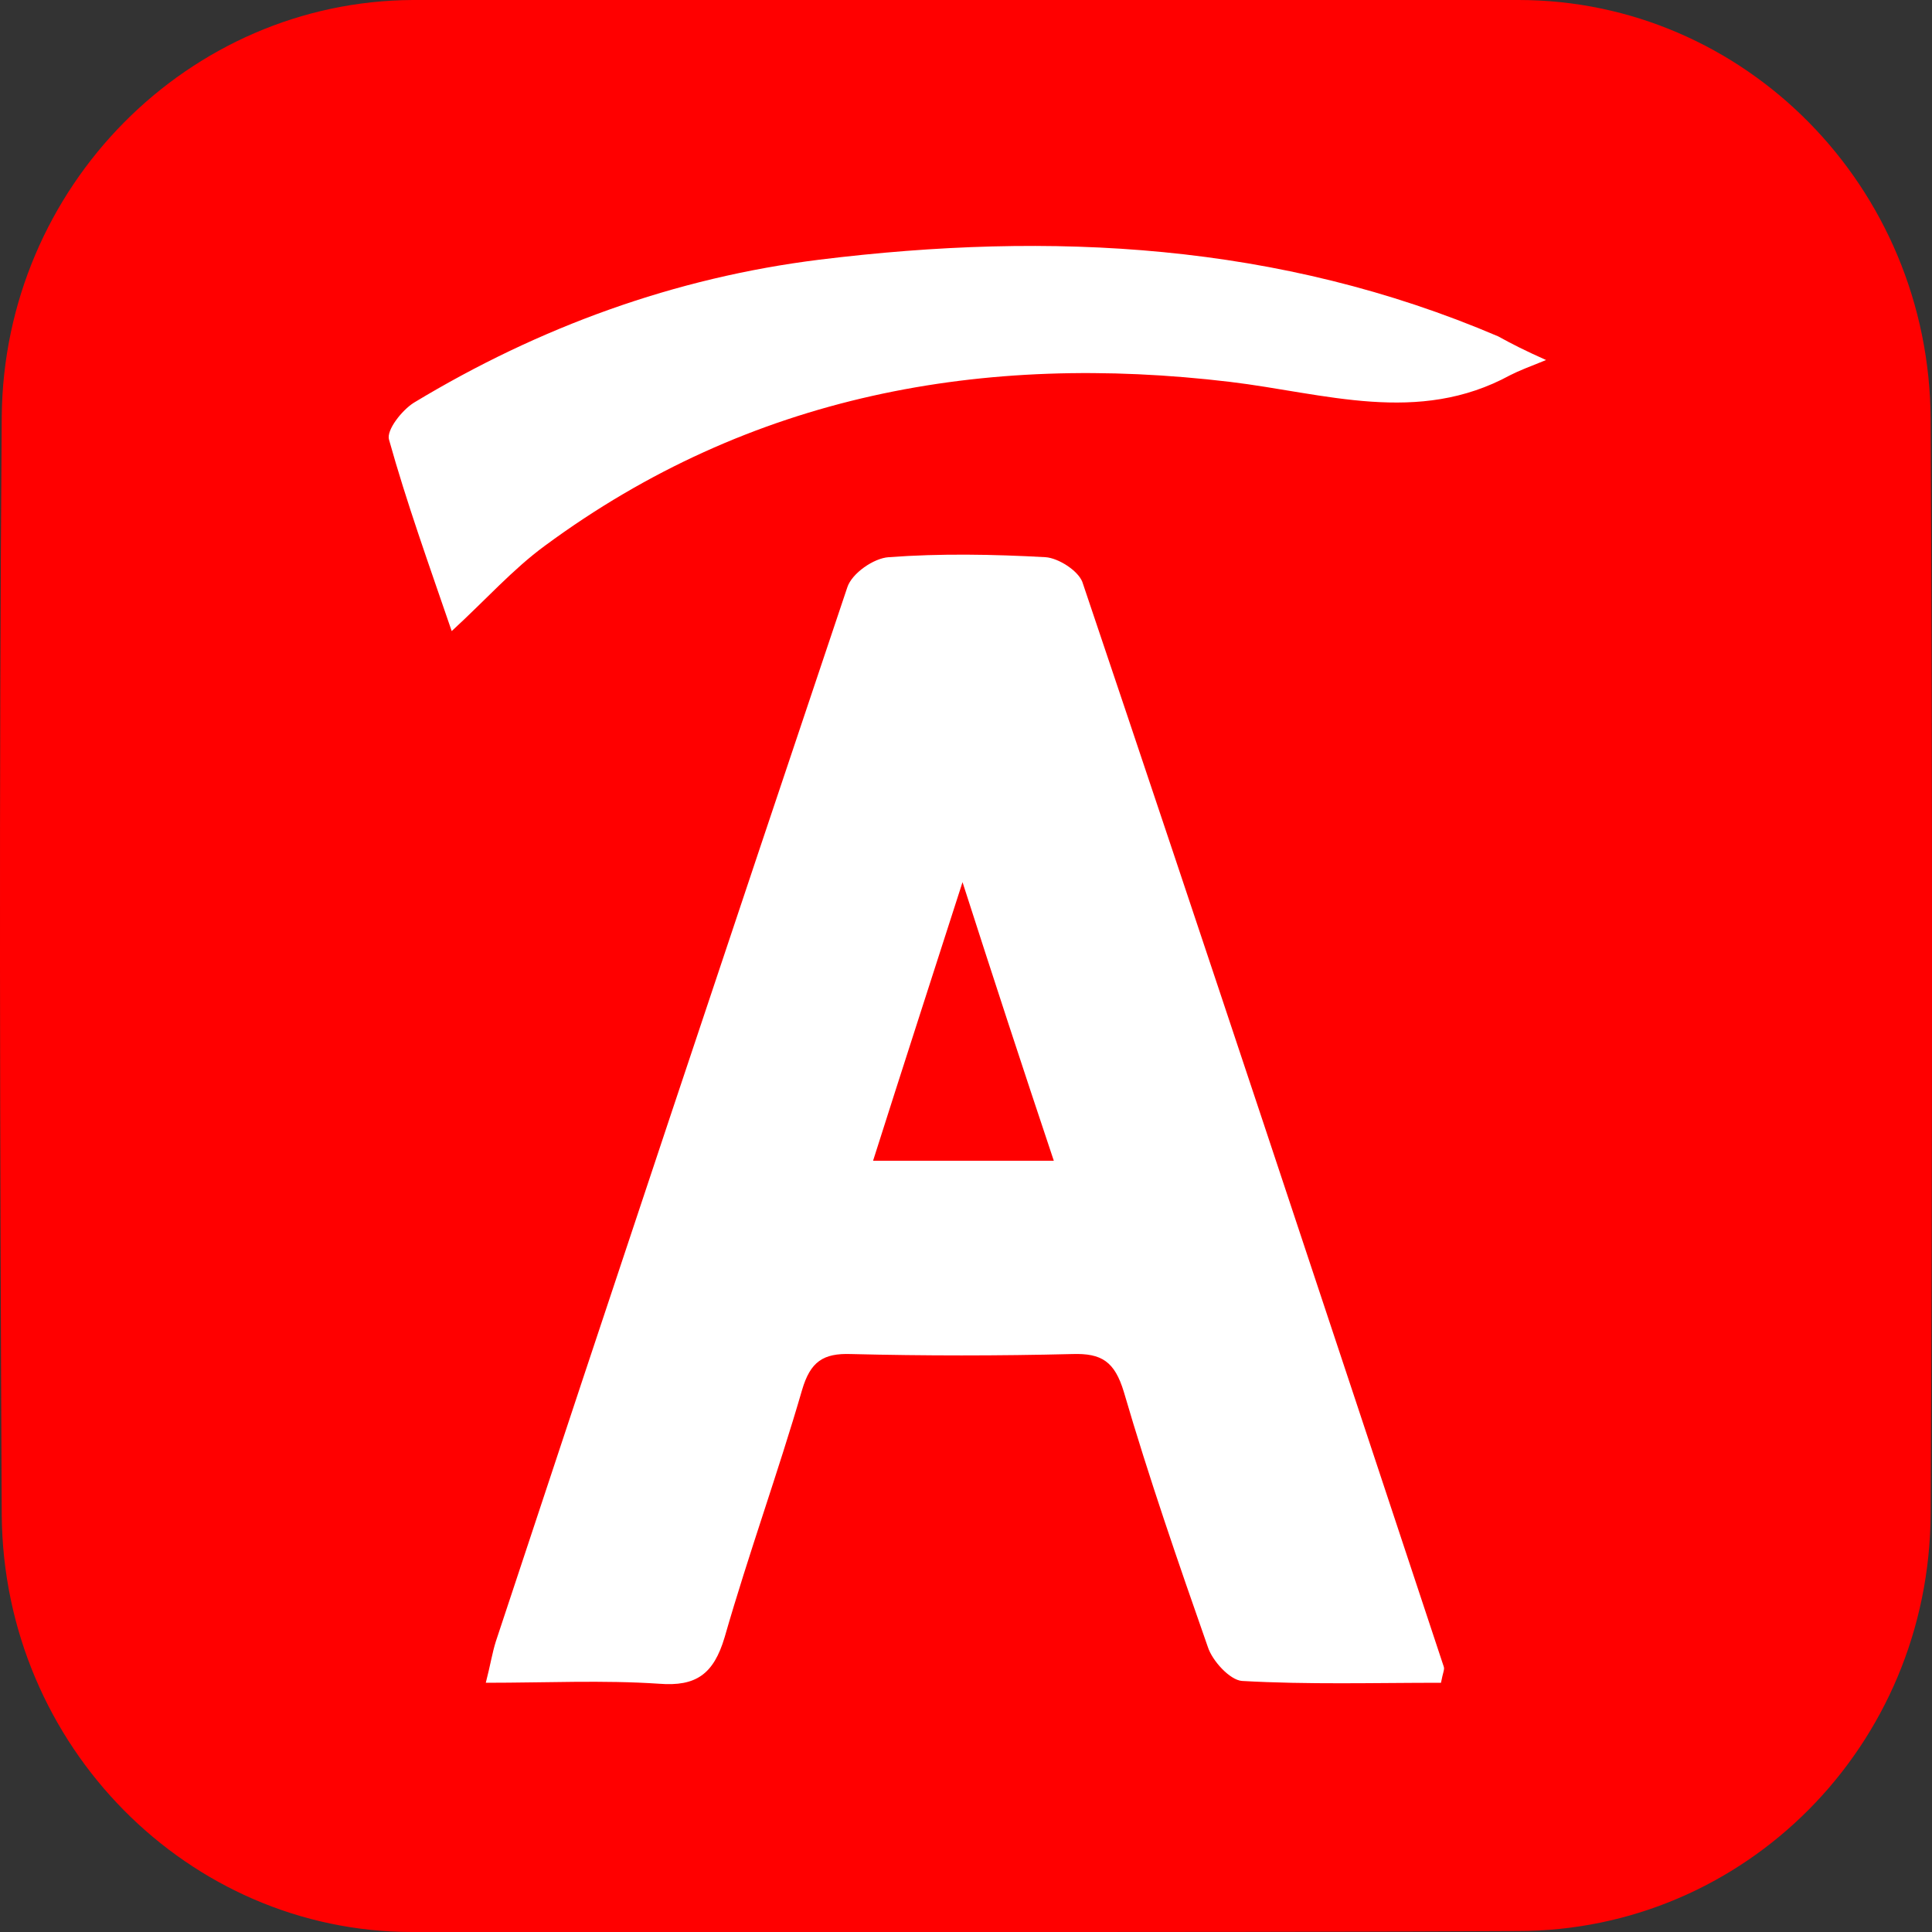 <svg width="20" height="20" viewBox="0 0 20 20" fill="none" xmlns="http://www.w3.org/2000/svg">
<rect x="0" y="0" width="20" height="20" fill="#333333" stroke="none"/>
<path d="M9.992 20C8.083 20 6.174 20 4.265 20C1.956 20 0.037 18.078 0.018 15.684C-0.001 11.898 -0.011 8.102 0.018 4.316C0.037 1.932 1.956 0.01 4.275 0C8.093 0 11.911 0 15.719 0C18.058 0 19.976 1.932 19.986 4.345C20.005 8.122 20.005 11.898 19.986 15.665C19.976 18.078 18.058 19.99 15.71 19.99C13.81 20 11.901 20 9.992 20Z" fill="#FF0000"/>
<path d="M14.917 17.42C14.221 17.42 13.543 17.44 12.856 17.401C12.732 17.391 12.55 17.195 12.503 17.048C12.197 16.175 11.892 15.292 11.634 14.409C11.539 14.095 11.405 14.007 11.1 14.017C10.336 14.036 9.572 14.036 8.809 14.017C8.522 14.007 8.389 14.095 8.303 14.389C8.055 15.243 7.749 16.086 7.501 16.95C7.387 17.332 7.205 17.46 6.823 17.43C6.241 17.391 5.659 17.42 5.029 17.42C5.077 17.234 5.096 17.107 5.134 16.989C6.337 13.35 7.549 9.72 8.771 6.081C8.818 5.934 9.047 5.777 9.2 5.768C9.735 5.728 10.279 5.738 10.823 5.768C10.956 5.777 11.157 5.905 11.204 6.023C12.464 9.76 13.705 13.507 14.946 17.254C14.956 17.283 14.937 17.312 14.917 17.42ZM9.964 9.132C9.649 10.113 9.343 11.055 9.038 12.016C9.687 12.016 10.269 12.016 10.909 12.016C10.584 11.045 10.279 10.113 9.964 9.132Z" fill="white"/>
<path d="M16.005 3.727C15.834 3.796 15.729 3.835 15.633 3.884C14.679 4.404 13.715 4.071 12.732 3.953C10.183 3.649 7.768 4.08 5.64 5.65C5.306 5.895 5.029 6.209 4.676 6.533C4.437 5.836 4.208 5.199 4.027 4.551C3.998 4.453 4.16 4.247 4.284 4.169C5.583 3.384 6.986 2.874 8.484 2.688C10.88 2.393 13.237 2.511 15.509 3.482C15.652 3.561 15.786 3.629 16.005 3.727Z" fill="white"/>
</svg>
